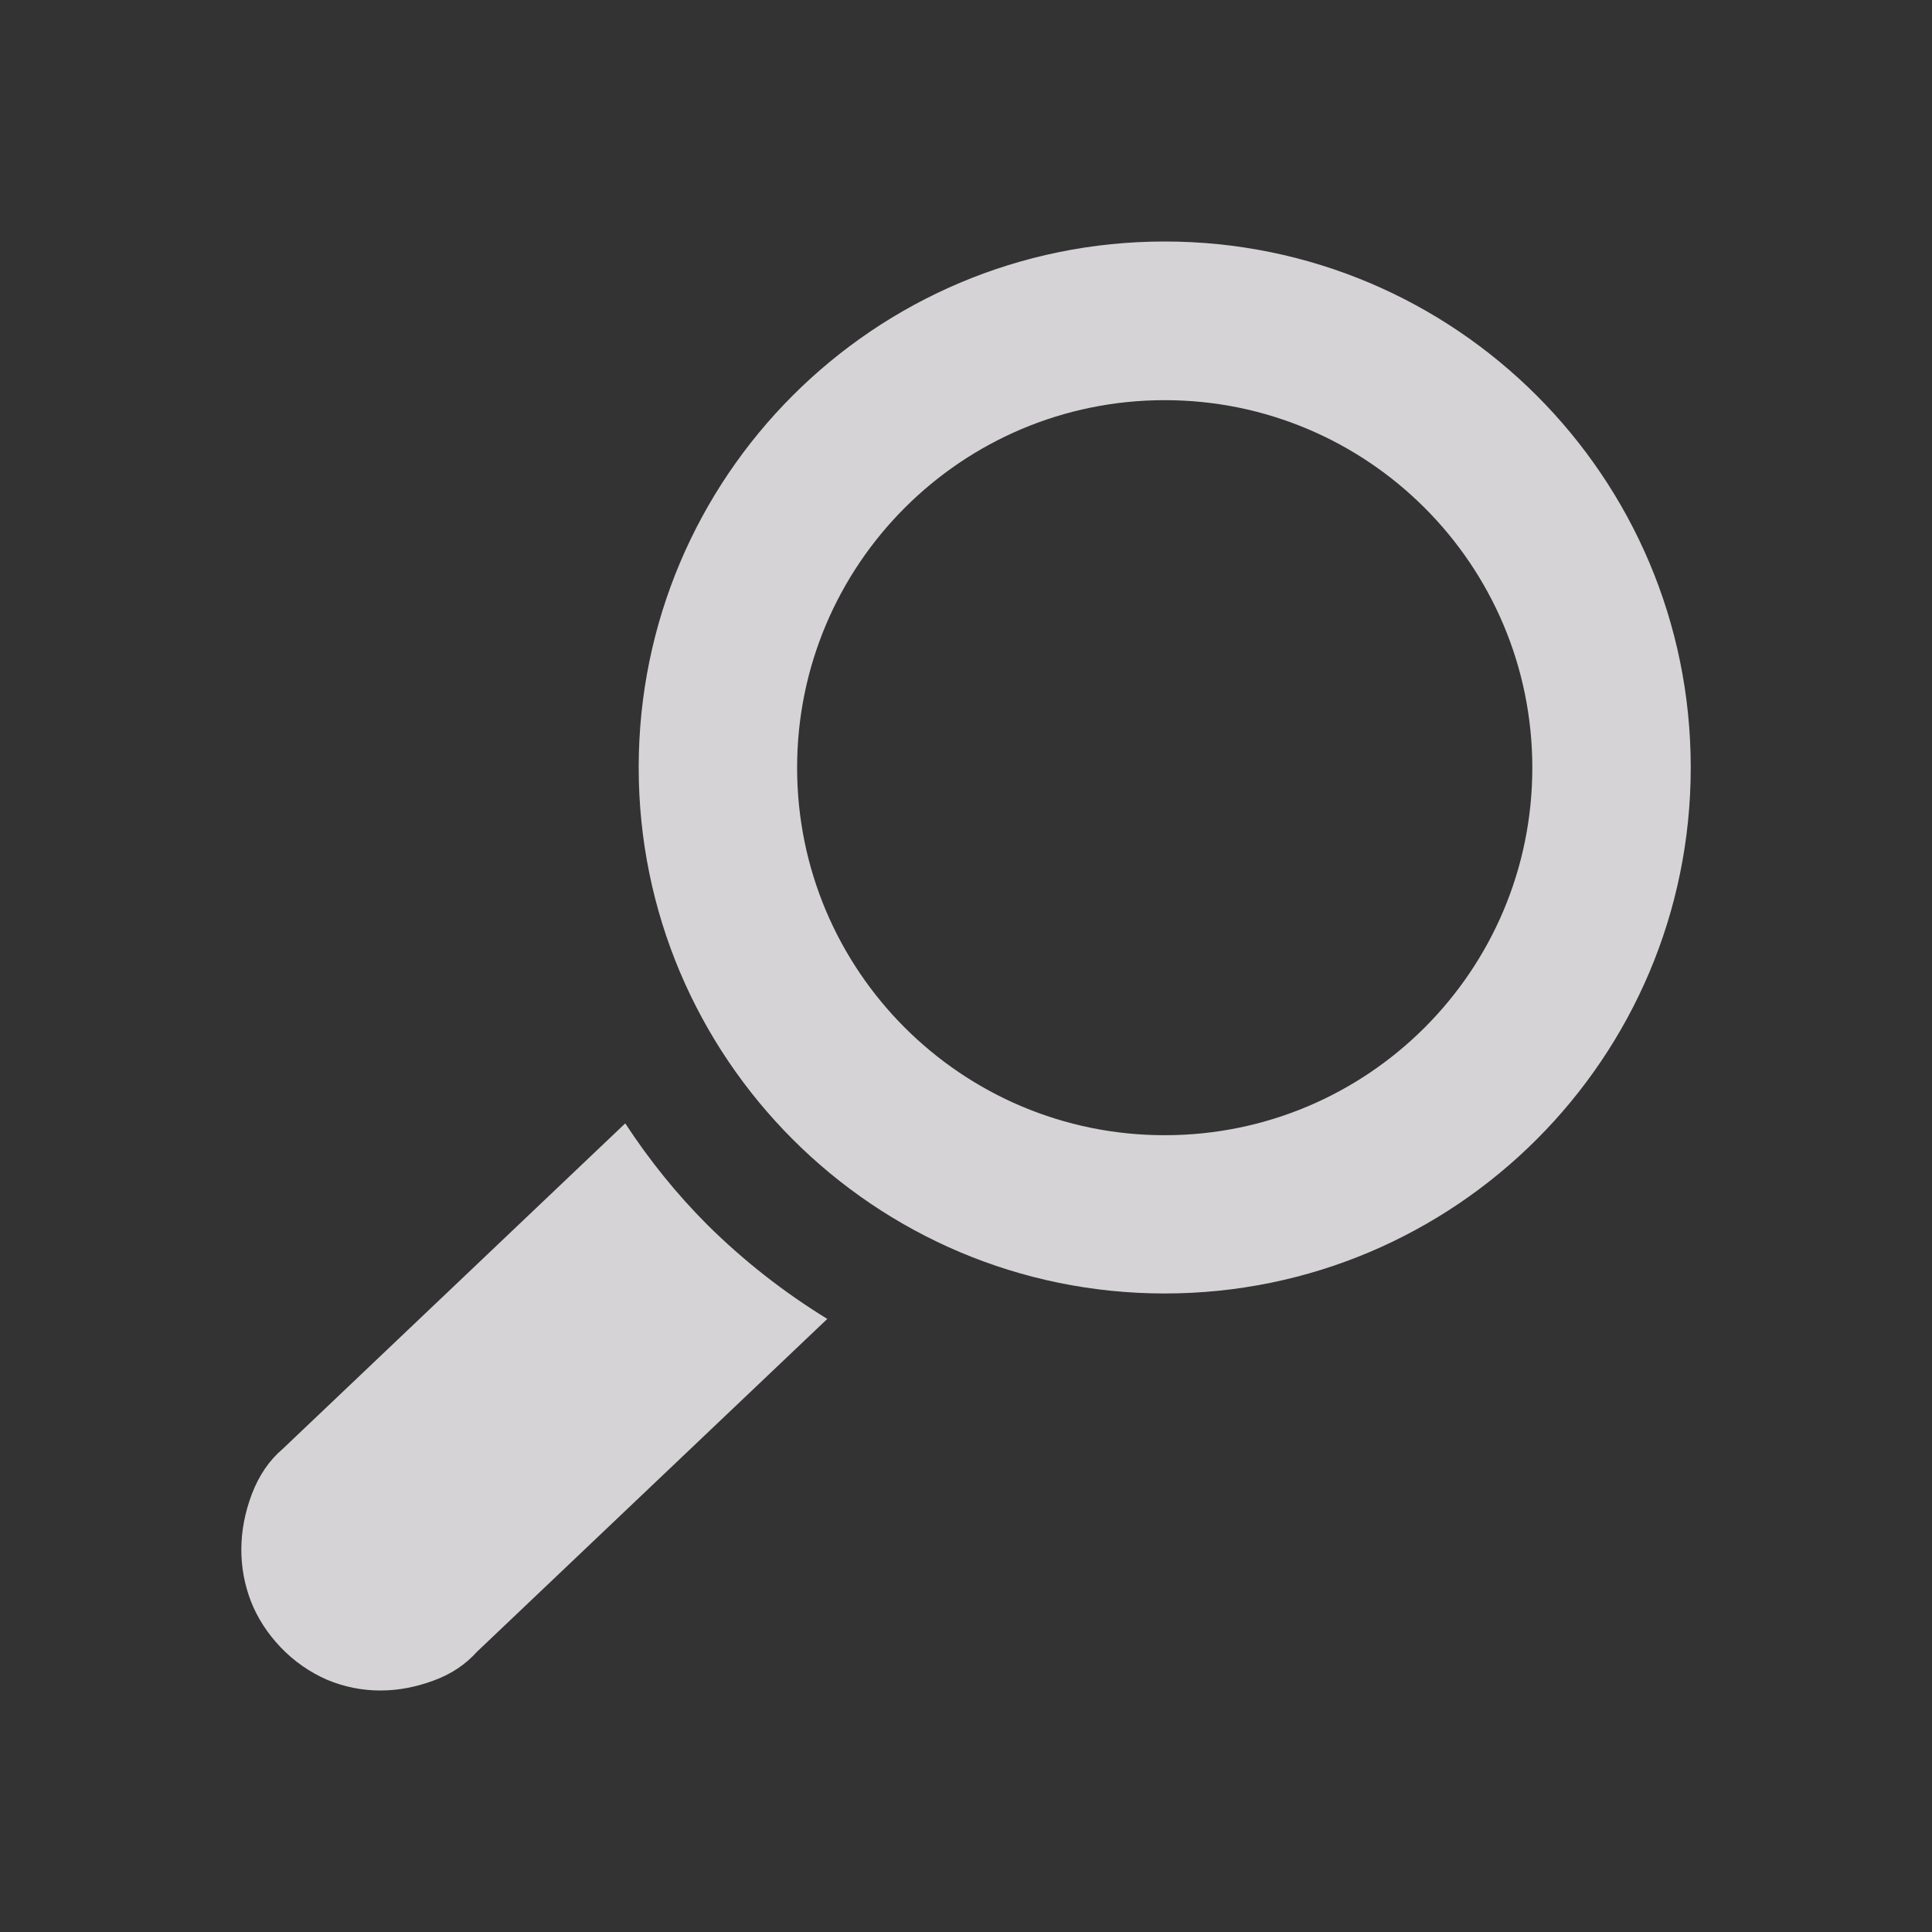 <?xml version="1.0" encoding="utf-8"?>
<!-- Generator: Adobe Illustrator 15.0.2, SVG Export Plug-In . SVG Version: 6.00 Build 0)  -->
<!DOCTYPE svg PUBLIC "-//W3C//DTD SVG 1.1//EN" "http://www.w3.org/Graphics/SVG/1.1/DTD/svg11.dtd">
<svg version="1.1" id="Calque_1" xmlns="http://www.w3.org/2000/svg" xmlns:xlink="http://www.w3.org/1999/xlink" x="0px" y="0px"
	 width="24px" height="24px" viewBox="0 0 24 24" enable-background="new 0 0 24 24" xml:space="preserve">
<rect x="0" y="0" width="24" height="24" fill="#333333" stroke="none"/>
<g opacity="0.8">
	<path fill="#FFFBFF" d="M3.129,18.559c0.089-0.233,0.217-0.42,0.386-0.563l4.252-4.041c0.3,0.458,0.639,0.879,1.023,1.263
		c0.449,0.444,0.944,0.833,1.487,1.166L5.924,20.52c-0.142,0.158-0.32,0.277-0.539,0.357C5.168,20.957,4.949,21,4.726,21
		c-0.23,0-0.453-0.045-0.667-0.135c-0.213-0.094-0.406-0.227-0.574-0.403c-0.163-0.172-0.285-0.36-0.367-0.567
		c-0.081-0.211-0.12-0.424-0.12-0.644C2.998,19.021,3.041,18.792,3.129,18.559z"/>
	<path fill="#FFFBFF" d="M14.468,3c-3.61,0-6.534,2.925-6.534,6.534c0,3.608,2.926,6.534,6.534,6.534
		c3.609,0,6.535-2.926,6.535-6.534C21.003,5.924,18.077,3,14.468,3z M14.468,14.102c-2.522,0-4.566-2.043-4.566-4.565
		s2.044-4.566,4.566-4.566c2.522,0,4.567,2.044,4.567,4.566S16.99,14.102,14.468,14.102z"/>
</g>
</svg>
